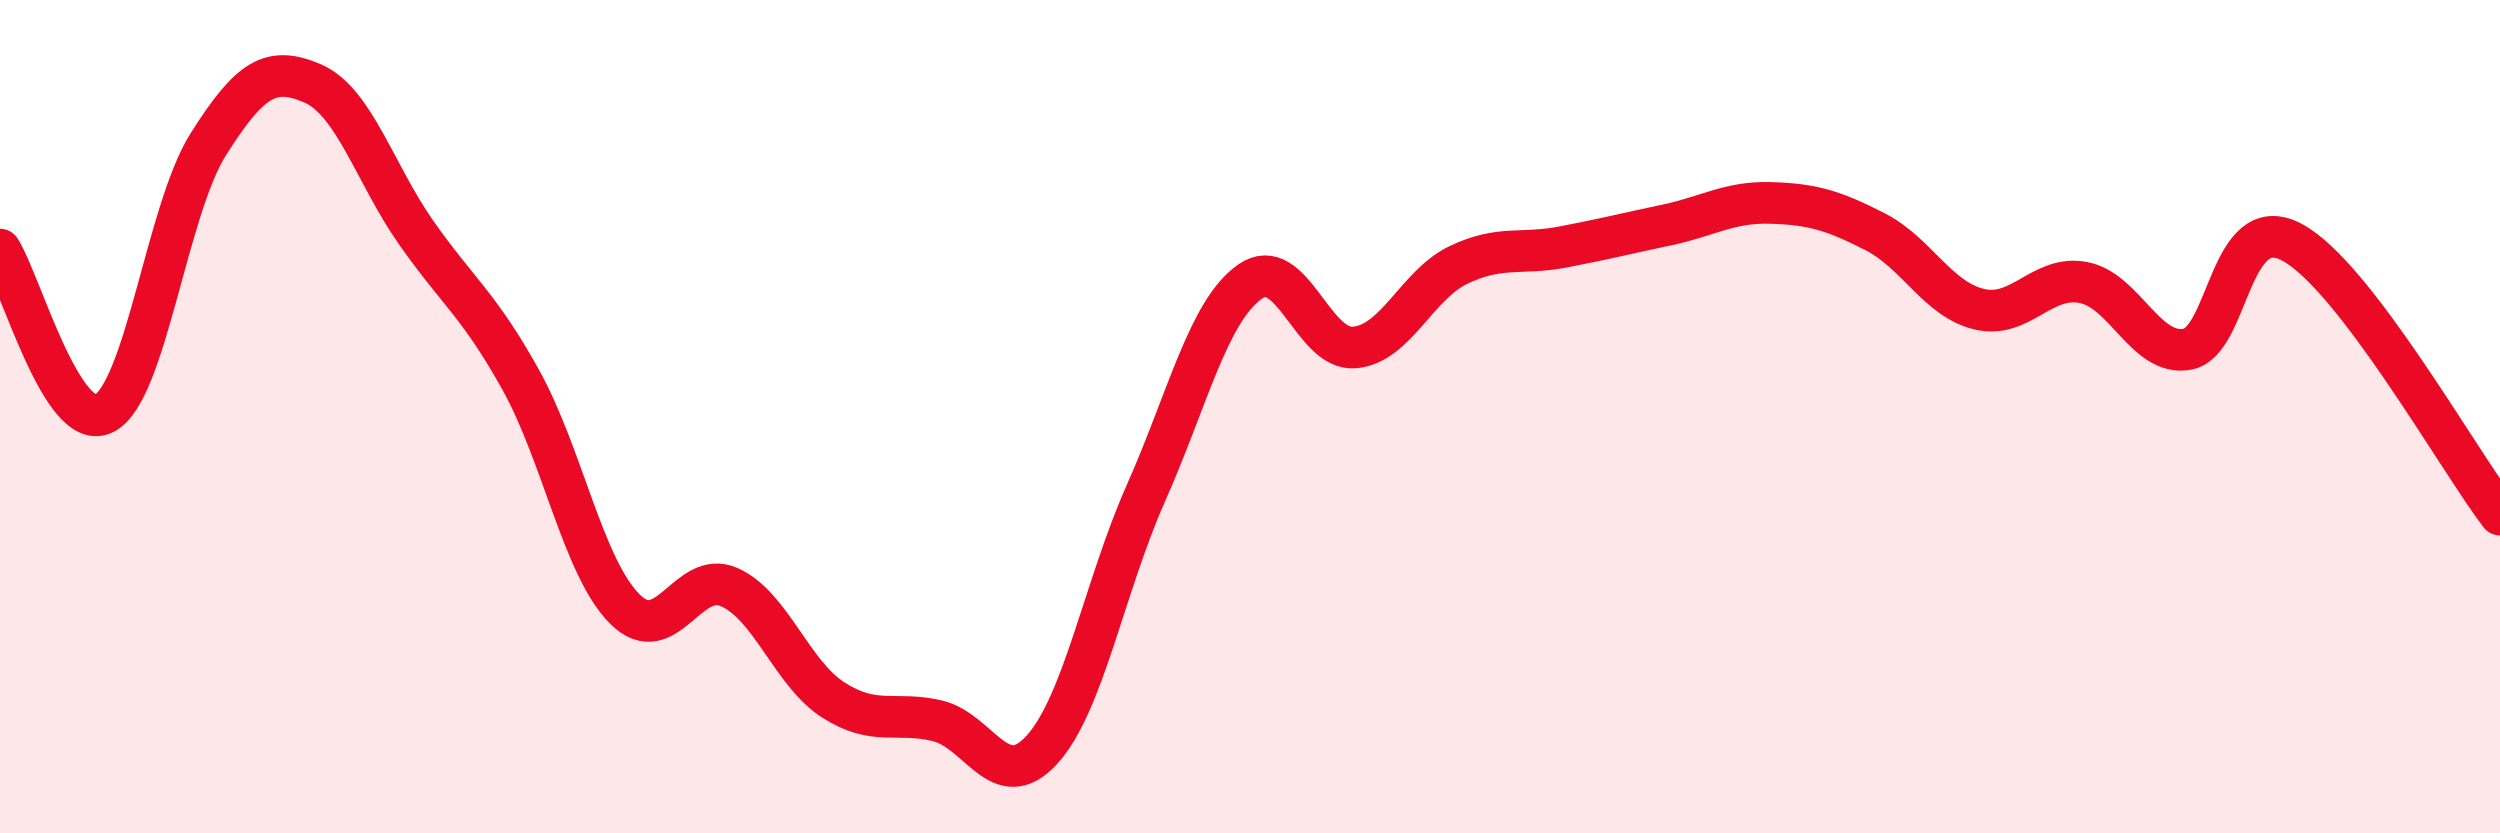 
    <svg width="60" height="20" viewBox="0 0 60 20" xmlns="http://www.w3.org/2000/svg">
      <path
        d="M 0,5.99 C 0.5,6.78 1.5,10.43 2.5,9.92 C 3.5,9.41 4,5.04 5,3.46 C 6,1.88 6.5,1.57 7.5,2 C 8.5,2.43 9,4.18 10,5.6 C 11,7.02 11.5,7.32 12.5,9.12 C 13.5,10.92 14,13.63 15,14.62 C 16,15.61 16.5,13.65 17.5,14.09 C 18.5,14.53 19,16.16 20,16.8 C 21,17.44 21.5,17.06 22.5,17.3 C 23.5,17.54 24,19.09 25,18 C 26,16.91 26.5,14.09 27.5,11.84 C 28.5,9.59 29,7.46 30,6.76 C 31,6.06 31.5,8.42 32.5,8.34 C 33.5,8.26 34,6.84 35,6.36 C 36,5.88 36.5,6.12 37.5,5.93 C 38.5,5.74 39,5.61 40,5.4 C 41,5.19 41.5,4.84 42.5,4.87 C 43.5,4.9 44,5.05 45,5.56 C 46,6.07 46.5,7.18 47.5,7.42 C 48.5,7.66 49,6.59 50,6.78 C 51,6.97 51.5,8.57 52.5,8.38 C 53.5,8.19 53.5,5.02 55,5.81 C 56.5,6.6 59,11.04 60,12.35L60 20L0 20Z"
        fill="#EB0A25"
        opacity="0.1"
        stroke-linecap="round"
        stroke-linejoin="round"
      />
      <path
        d="M 0,5.99 C 0.5,6.78 1.5,10.43 2.5,9.92 C 3.5,9.41 4,5.04 5,3.46 C 6,1.88 6.5,1.57 7.5,2 C 8.5,2.43 9,4.18 10,5.6 C 11,7.02 11.5,7.32 12.5,9.12 C 13.5,10.92 14,13.63 15,14.62 C 16,15.61 16.5,13.65 17.5,14.09 C 18.5,14.53 19,16.16 20,16.8 C 21,17.44 21.5,17.06 22.5,17.3 C 23.5,17.54 24,19.09 25,18 C 26,16.91 26.5,14.09 27.5,11.84 C 28.5,9.59 29,7.46 30,6.76 C 31,6.06 31.5,8.42 32.5,8.34 C 33.5,8.26 34,6.84 35,6.36 C 36,5.88 36.5,6.12 37.5,5.93 C 38.5,5.74 39,5.61 40,5.4 C 41,5.19 41.5,4.84 42.5,4.87 C 43.5,4.9 44,5.05 45,5.56 C 46,6.07 46.5,7.18 47.5,7.42 C 48.5,7.66 49,6.59 50,6.78 C 51,6.97 51.5,8.57 52.5,8.38 C 53.5,8.19 53.5,5.02 55,5.81 C 56.5,6.6 59,11.04 60,12.35"
        stroke="#EB0A25"
        stroke-width="1"
        fill="none"
        stroke-linecap="round"
        stroke-linejoin="round"
      />
    </svg>
  